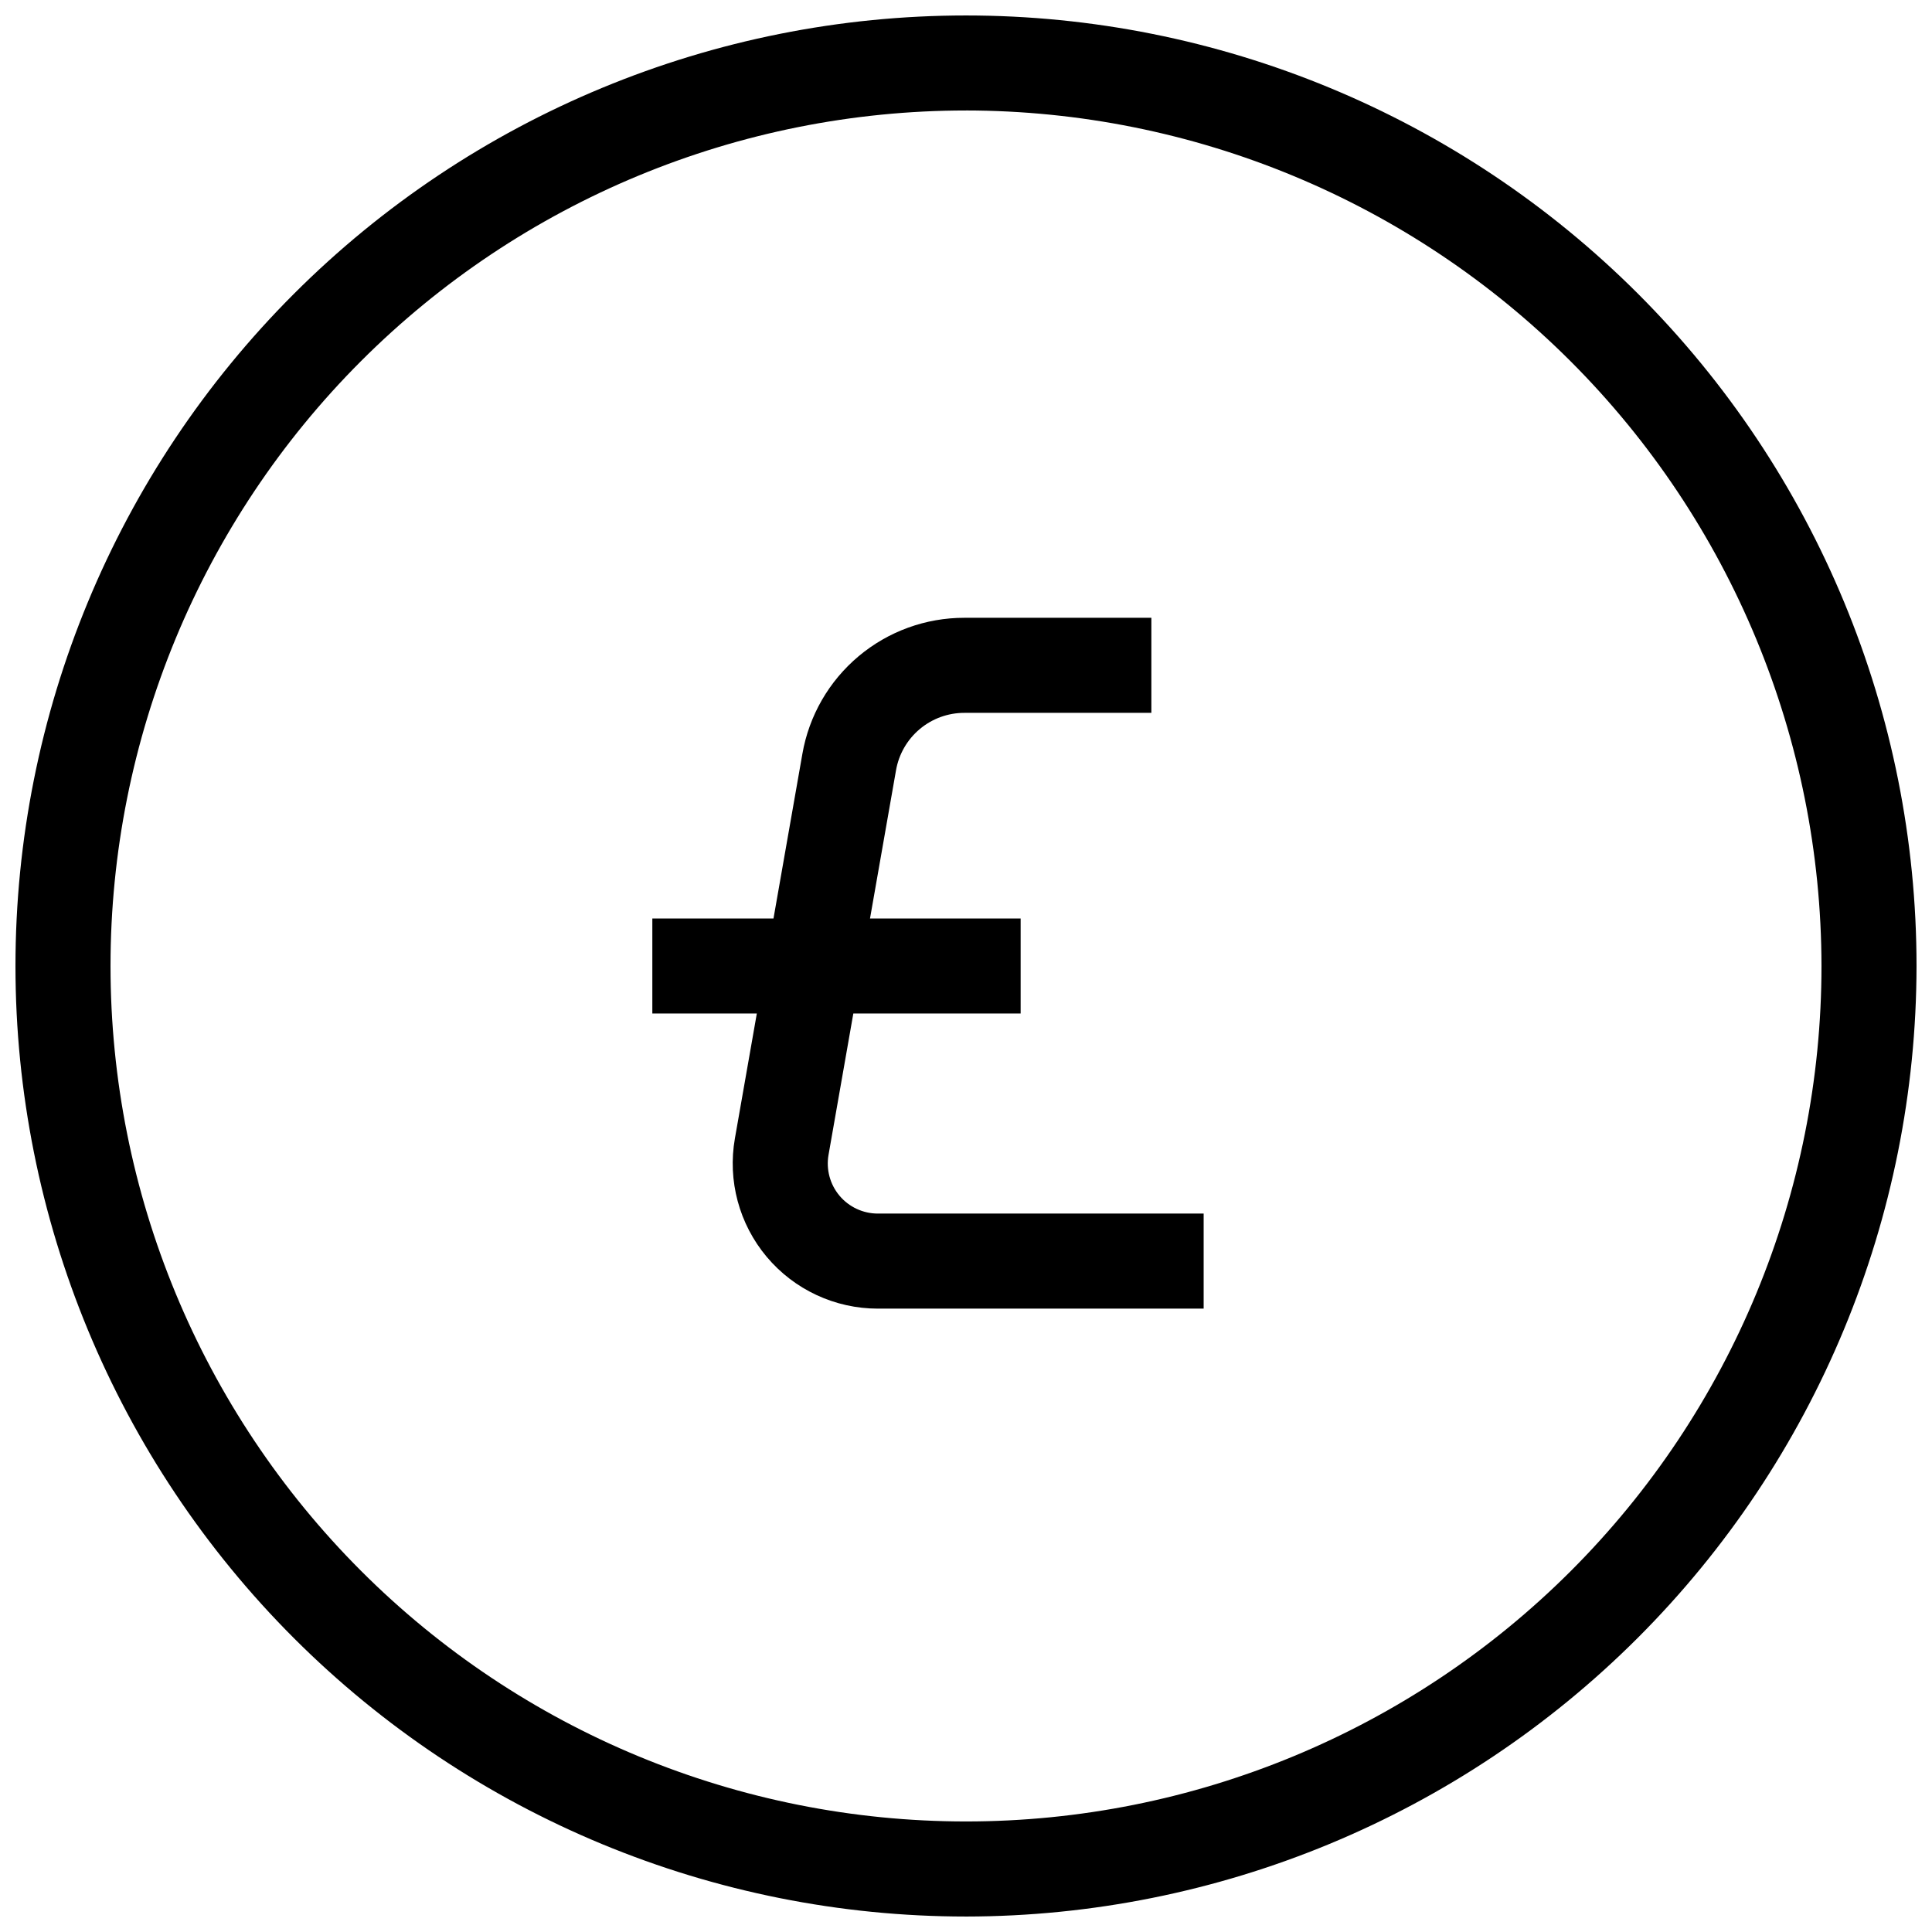 <?xml version="1.0" encoding="UTF-8"?>
<!-- Uploaded to: SVG Repo, www.svgrepo.com, Generator: SVG Repo Mixer Tools -->
<svg width="800px" height="800px" version="1.1" viewBox="144 144 512 512" xmlns="http://www.w3.org/2000/svg">
 <defs>
  <clipPath id="a">
   <path d="m148.09 148.09h503.81v503.81h-503.81z"/>
  </clipPath>
 </defs>
 <g clip-path="url(#a)">
  <path d="m400 651.9c-66.812 0-130.88-26.539-178.12-73.781-47.242-47.242-73.781-111.31-73.781-178.12 0-66.812 26.539-130.88 73.781-178.12s111.31-73.781 178.12-73.781c66.809 0 130.88 26.539 178.12 73.781 47.242 47.242 73.781 111.31 73.781 178.12-0.074 66.785-26.637 130.81-73.863 178.04-47.227 47.227-111.25 73.789-178.04 73.863zm0-478.62c-60.129 0-117.8 23.887-160.31 66.402s-66.402 100.18-66.402 160.31c0 60.125 23.887 117.79 66.402 160.31 42.516 42.52 100.18 66.402 160.31 66.402 60.125 0 117.79-23.883 160.31-66.402 42.52-42.516 66.402-100.18 66.402-160.31-0.066-60.109-23.973-117.73-66.477-160.24-42.504-42.5-100.13-66.41-160.23-66.477z"/>
 </g>
 <path d="m376.64 465.61c-3.922 0-7.641-1.734-10.164-4.734-2.523-3.004-3.586-6.973-2.906-10.836l6.57-37.445h44.34v-25.188h-39.918l6.891-39.27c0.742-4.266 2.969-8.137 6.289-10.922 3.316-2.785 7.512-4.309 11.844-4.301h49.539v-25.191h-49.539c-10.262-0.016-20.195 3.594-28.051 10.191-7.859 6.598-13.133 15.758-14.895 25.867l-7.656 43.625h-32.109v25.188h27.691l-5.809 33.09c-1.965 11.195 1.117 22.684 8.426 31.387 7.309 8.707 18.094 13.73 29.457 13.73h86.34v-25.191z"/>
</svg>